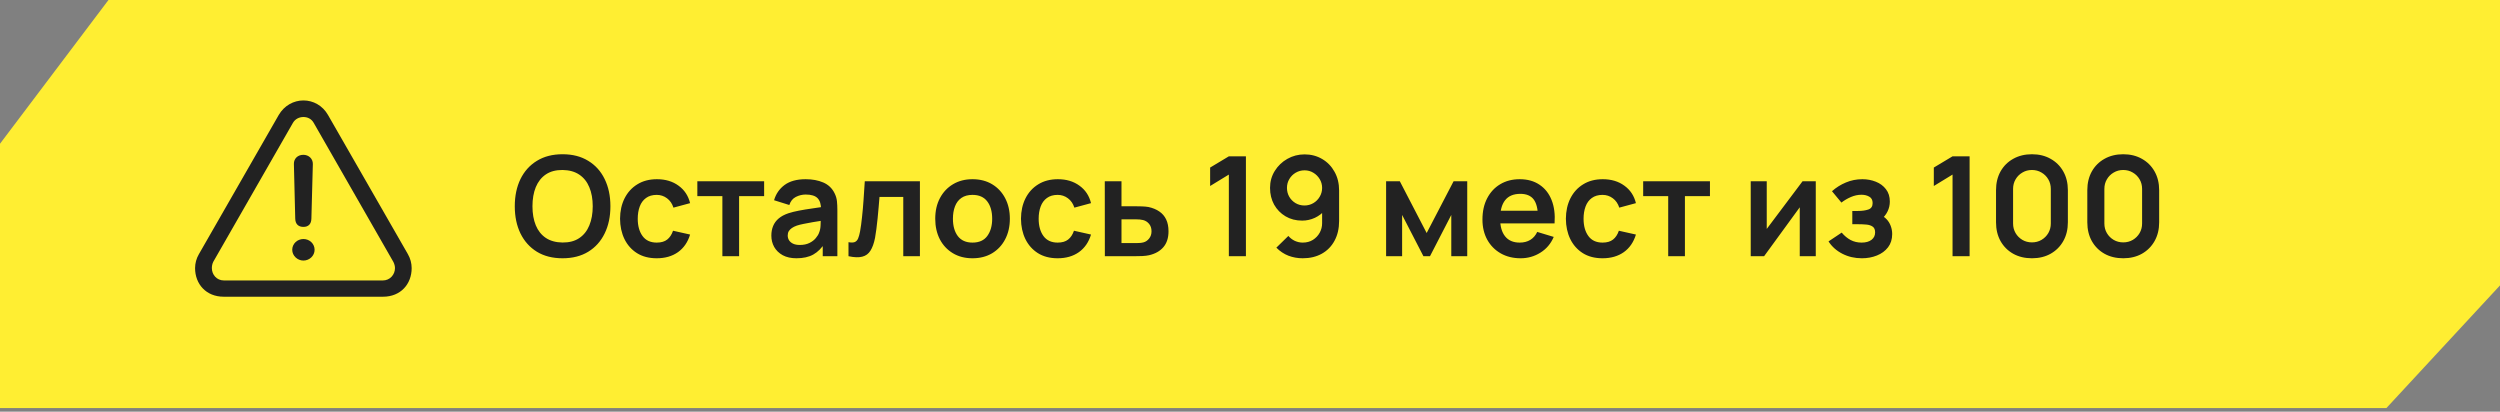 <?xml version="1.0" encoding="UTF-8"?> <svg xmlns="http://www.w3.org/2000/svg" width="334" height="55" viewBox="0 0 334 55" fill="none"><rect x="0" y="0" width="334" height="55" fill="#808080" stroke="none"/><path d="M14.491 0H334V38.131L318.819 54.521L0 54.521V19.205L14.491 0Z" fill="#FFEE32"></path><path d="M75.158 34.505C73.824 34.505 72.681 34.214 71.73 33.634C70.779 33.047 70.047 32.231 69.534 31.188C69.028 30.144 68.775 28.933 68.775 27.556C68.775 26.178 69.028 24.968 69.534 23.924C70.047 22.88 70.779 22.068 71.73 21.487C72.681 20.9 73.824 20.607 75.158 20.607C76.492 20.607 77.635 20.9 78.586 21.487C79.544 22.068 80.276 22.88 80.782 23.924C81.295 24.968 81.551 26.178 81.551 27.556C81.551 28.933 81.295 30.144 80.782 31.188C80.276 32.231 79.544 33.047 78.586 33.634C77.635 34.214 76.492 34.505 75.158 34.505ZM75.158 32.401C76.054 32.407 76.798 32.21 77.391 31.808C77.99 31.407 78.438 30.842 78.734 30.113C79.037 29.384 79.189 28.532 79.189 27.556C79.189 26.58 79.037 25.734 78.734 25.017C78.438 24.294 77.99 23.732 77.391 23.331C76.798 22.929 76.054 22.723 75.158 22.71C74.263 22.704 73.518 22.902 72.925 23.303C72.332 23.705 71.885 24.27 71.582 24.999C71.285 25.727 71.137 26.58 71.137 27.556C71.137 28.532 71.285 29.381 71.582 30.104C71.878 30.82 72.323 31.379 72.916 31.781C73.515 32.182 74.263 32.389 75.158 32.401ZM87.74 34.505C86.709 34.505 85.829 34.276 85.1 33.819C84.371 33.356 83.812 32.726 83.423 31.929C83.04 31.132 82.846 30.23 82.839 29.224C82.846 28.198 83.046 27.29 83.442 26.5C83.843 25.703 84.411 25.079 85.146 24.628C85.881 24.171 86.755 23.942 87.768 23.942C88.905 23.942 89.865 24.23 90.65 24.804C91.44 25.372 91.956 26.151 92.197 27.139L89.973 27.741C89.8 27.204 89.513 26.787 89.112 26.49C88.71 26.188 88.253 26.036 87.74 26.036C87.16 26.036 86.681 26.175 86.305 26.453C85.928 26.725 85.65 27.102 85.471 27.584C85.291 28.065 85.202 28.612 85.202 29.224C85.202 30.175 85.415 30.944 85.841 31.53C86.267 32.117 86.9 32.411 87.74 32.411C88.334 32.411 88.8 32.275 89.14 32.003C89.485 31.731 89.745 31.339 89.918 30.826L92.197 31.336C91.888 32.355 91.348 33.139 90.576 33.689C89.803 34.233 88.859 34.505 87.74 34.505ZM96.51 34.227V26.203H93.165V24.22H102.088V26.203H98.743V34.227H96.51ZM106.406 34.505C105.684 34.505 105.072 34.369 104.572 34.097C104.071 33.819 103.692 33.451 103.432 32.994C103.179 32.537 103.052 32.034 103.052 31.484C103.052 31.002 103.133 30.57 103.293 30.187C103.454 29.798 103.701 29.464 104.034 29.186C104.368 28.902 104.8 28.671 105.331 28.491C105.733 28.362 106.202 28.244 106.74 28.14C107.283 28.035 107.87 27.939 108.5 27.852C109.136 27.76 109.8 27.661 110.492 27.556L109.695 28.01C109.701 27.318 109.547 26.808 109.232 26.481C108.917 26.154 108.386 25.99 107.638 25.99C107.188 25.99 106.752 26.095 106.332 26.305C105.912 26.515 105.619 26.876 105.452 27.389L103.414 26.75C103.661 25.904 104.13 25.224 104.822 24.711C105.52 24.199 106.459 23.942 107.638 23.942C108.528 23.942 109.309 24.088 109.982 24.378C110.662 24.668 111.165 25.144 111.493 25.805C111.672 26.157 111.78 26.518 111.817 26.889C111.854 27.253 111.873 27.651 111.873 28.084V34.227H109.918V32.059L110.242 32.411C109.791 33.133 109.263 33.664 108.658 34.004C108.058 34.338 107.308 34.505 106.406 34.505ZM106.851 32.726C107.357 32.726 107.79 32.636 108.148 32.457C108.506 32.278 108.79 32.059 109 31.799C109.217 31.54 109.362 31.296 109.436 31.067C109.553 30.783 109.618 30.459 109.63 30.094C109.649 29.724 109.658 29.424 109.658 29.196L110.344 29.399C109.671 29.505 109.093 29.597 108.611 29.677C108.129 29.758 107.716 29.835 107.37 29.909C107.024 29.977 106.718 30.054 106.453 30.141C106.193 30.233 105.974 30.341 105.795 30.465C105.616 30.588 105.477 30.731 105.378 30.891C105.285 31.052 105.239 31.24 105.239 31.456C105.239 31.703 105.301 31.923 105.424 32.114C105.548 32.299 105.727 32.448 105.961 32.559C106.202 32.67 106.499 32.726 106.851 32.726ZM113.358 34.227V32.355C113.723 32.423 114.004 32.417 114.201 32.337C114.399 32.25 114.547 32.089 114.646 31.855C114.745 31.62 114.831 31.308 114.905 30.919C115.004 30.369 115.091 29.736 115.165 29.02C115.245 28.303 115.313 27.537 115.369 26.722C115.43 25.907 115.486 25.073 115.535 24.22H122.901V34.227H120.677V26.314H117.5C117.469 26.716 117.432 27.167 117.388 27.667C117.345 28.161 117.299 28.661 117.249 29.168C117.2 29.674 117.144 30.156 117.083 30.613C117.027 31.064 116.968 31.45 116.907 31.771C116.765 32.494 116.561 33.065 116.295 33.485C116.036 33.905 115.671 34.174 115.202 34.291C114.732 34.415 114.118 34.393 113.358 34.227ZM129.923 34.505C128.923 34.505 128.049 34.279 127.301 33.828C126.554 33.377 125.973 32.757 125.56 31.966C125.152 31.169 124.948 30.255 124.948 29.224C124.948 28.173 125.158 27.253 125.578 26.462C125.998 25.672 126.582 25.054 127.329 24.61C128.077 24.165 128.941 23.942 129.923 23.942C130.93 23.942 131.807 24.168 132.555 24.619C133.302 25.07 133.883 25.694 134.296 26.49C134.71 27.281 134.917 28.192 134.917 29.224C134.917 30.261 134.707 31.178 134.287 31.975C133.873 32.766 133.293 33.386 132.545 33.837C131.798 34.282 130.924 34.505 129.923 34.505ZM129.923 32.411C130.813 32.411 131.474 32.114 131.906 31.521C132.338 30.928 132.555 30.162 132.555 29.224C132.555 28.254 132.335 27.482 131.897 26.907C131.458 26.327 130.8 26.036 129.923 26.036C129.324 26.036 128.83 26.172 128.441 26.444C128.058 26.71 127.774 27.083 127.589 27.565C127.403 28.041 127.311 28.593 127.311 29.224C127.311 30.193 127.53 30.968 127.968 31.549C128.413 32.123 129.065 32.411 129.923 32.411ZM141.304 34.505C140.272 34.505 139.392 34.276 138.663 33.819C137.934 33.356 137.375 32.726 136.986 31.929C136.603 31.132 136.409 30.23 136.403 29.224C136.409 28.198 136.61 27.29 137.005 26.5C137.406 25.703 137.975 25.079 138.71 24.628C139.445 24.171 140.319 23.942 141.332 23.942C142.468 23.942 143.429 24.23 144.213 24.804C145.004 25.372 145.519 26.151 145.76 27.139L143.537 27.741C143.364 27.204 143.077 26.787 142.675 26.49C142.274 26.188 141.816 26.036 141.304 26.036C140.723 26.036 140.245 26.175 139.868 26.453C139.491 26.725 139.213 27.102 139.034 27.584C138.855 28.065 138.765 28.612 138.765 29.224C138.765 30.175 138.978 30.944 139.404 31.53C139.831 32.117 140.464 32.411 141.304 32.411C141.897 32.411 142.363 32.275 142.703 32.003C143.049 31.731 143.308 31.339 143.481 30.826L145.76 31.336C145.451 32.355 144.911 33.139 144.139 33.689C143.367 34.233 142.422 34.505 141.304 34.505ZM147.608 34.227L147.598 24.22H149.831V27.556H151.629C151.907 27.556 152.219 27.562 152.564 27.574C152.916 27.587 153.21 27.614 153.445 27.658C154.007 27.781 154.485 27.979 154.881 28.251C155.282 28.522 155.588 28.878 155.798 29.316C156.008 29.755 156.113 30.283 156.113 30.9C156.113 31.784 155.884 32.491 155.427 33.022C154.976 33.547 154.34 33.905 153.519 34.097C153.272 34.152 152.969 34.19 152.611 34.208C152.259 34.22 151.941 34.227 151.656 34.227H147.608ZM149.831 32.475H151.851C151.987 32.475 152.138 32.469 152.305 32.457C152.472 32.445 152.632 32.417 152.787 32.374C153.065 32.299 153.309 32.133 153.519 31.873C153.735 31.608 153.843 31.283 153.843 30.9C153.843 30.499 153.735 30.169 153.519 29.909C153.303 29.65 153.037 29.48 152.722 29.399C152.58 29.362 152.432 29.338 152.277 29.325C152.123 29.313 151.981 29.307 151.851 29.307H149.831V32.475ZM164.174 34.227V23.322L161.673 24.85V22.386L164.174 20.885H166.454V34.227H164.174ZM174.291 20.625C175.162 20.625 175.947 20.832 176.645 21.246C177.343 21.654 177.892 22.222 178.294 22.951C178.702 23.674 178.905 24.508 178.905 25.453V29.52C178.905 30.527 178.702 31.407 178.294 32.16C177.892 32.908 177.327 33.485 176.598 33.893C175.87 34.301 175.017 34.505 174.041 34.505C173.368 34.505 172.732 34.39 172.133 34.162C171.534 33.927 170.996 33.569 170.521 33.087L172.123 31.521C172.364 31.799 172.652 32.018 172.985 32.179C173.325 32.333 173.677 32.411 174.041 32.411C174.56 32.411 175.014 32.29 175.403 32.049C175.792 31.802 176.095 31.484 176.311 31.095C176.527 30.7 176.635 30.277 176.635 29.826V27.611L177.034 28.056C176.657 28.501 176.2 28.85 175.663 29.103C175.125 29.35 174.56 29.474 173.967 29.474C173.133 29.474 172.392 29.282 171.744 28.899C171.101 28.516 170.595 27.997 170.224 27.343C169.86 26.682 169.677 25.934 169.677 25.101C169.677 24.267 169.887 23.513 170.307 22.84C170.727 22.16 171.286 21.623 171.984 21.228C172.689 20.826 173.458 20.625 174.291 20.625ZM174.291 22.756C173.859 22.756 173.464 22.861 173.106 23.072C172.747 23.282 172.463 23.566 172.253 23.924C172.043 24.276 171.938 24.668 171.938 25.101C171.938 25.533 172.04 25.928 172.244 26.287C172.454 26.645 172.735 26.929 173.087 27.139C173.445 27.349 173.841 27.454 174.273 27.454C174.705 27.454 175.101 27.349 175.459 27.139C175.817 26.929 176.101 26.645 176.311 26.287C176.527 25.928 176.635 25.533 176.635 25.101C176.635 24.68 176.53 24.294 176.32 23.942C176.11 23.584 175.826 23.297 175.468 23.081C175.116 22.865 174.724 22.756 174.291 22.756ZM185.183 34.227V24.22H187.018L190.603 31.132L194.198 24.22H196.023V34.227H193.892V28.714L191.048 34.227H190.168L187.323 28.714V34.227H185.183ZM203.16 34.505C202.147 34.505 201.257 34.285 200.491 33.847C199.725 33.408 199.126 32.8 198.694 32.022C198.268 31.243 198.055 30.348 198.055 29.335C198.055 28.241 198.265 27.293 198.685 26.49C199.105 25.681 199.688 25.054 200.436 24.61C201.183 24.165 202.048 23.942 203.03 23.942C204.068 23.942 204.948 24.186 205.671 24.674C206.399 25.156 206.94 25.839 207.292 26.722C207.644 27.605 207.777 28.646 207.69 29.844H205.476V29.029C205.47 27.942 205.278 27.148 204.902 26.648C204.525 26.148 203.932 25.897 203.123 25.897C202.209 25.897 201.529 26.181 201.084 26.75C200.64 27.312 200.417 28.136 200.417 29.224C200.417 30.236 200.64 31.021 201.084 31.577C201.529 32.133 202.178 32.411 203.03 32.411C203.58 32.411 204.052 32.29 204.448 32.049C204.849 31.802 205.158 31.447 205.374 30.984L207.579 31.651C207.196 32.553 206.603 33.254 205.8 33.754C205.003 34.254 204.123 34.505 203.16 34.505ZM199.713 29.844V28.158H206.597V29.844H199.713ZM214.103 34.505C213.071 34.505 212.191 34.276 211.462 33.819C210.733 33.356 210.174 32.726 209.785 31.929C209.402 31.132 209.208 30.23 209.202 29.224C209.208 28.198 209.409 27.29 209.804 26.5C210.205 25.703 210.774 25.079 211.509 24.628C212.244 24.171 213.118 23.942 214.131 23.942C215.267 23.942 216.228 24.23 217.012 24.804C217.803 25.372 218.318 26.151 218.559 27.139L216.336 27.741C216.163 27.204 215.876 26.787 215.474 26.49C215.073 26.188 214.615 26.036 214.103 26.036C213.522 26.036 213.044 26.175 212.667 26.453C212.29 26.725 212.012 27.102 211.833 27.584C211.654 28.065 211.564 28.612 211.564 29.224C211.564 30.175 211.777 30.944 212.204 31.53C212.63 32.117 213.263 32.411 214.103 32.411C214.696 32.411 215.162 32.275 215.502 32.003C215.848 31.731 216.107 31.339 216.28 30.826L218.559 31.336C218.25 32.355 217.71 33.139 216.938 33.689C216.166 34.233 215.221 34.505 214.103 34.505ZM222.872 34.227V26.203H219.528V24.22H228.45V26.203H225.105V34.227H222.872ZM242.587 24.22V34.227H240.447V27.695L235.685 34.227H233.897V24.22H236.037V30.585L240.818 24.22H242.587ZM248.747 34.505C247.795 34.505 246.928 34.304 246.143 33.902C245.359 33.501 244.741 32.951 244.29 32.253L246.051 31.076C246.409 31.503 246.807 31.833 247.246 32.068C247.684 32.296 248.172 32.411 248.71 32.411C249.272 32.411 249.713 32.287 250.035 32.04C250.356 31.793 250.516 31.462 250.516 31.049C250.516 30.684 250.408 30.428 250.192 30.28C249.976 30.125 249.692 30.033 249.34 30.002C248.988 29.971 248.611 29.955 248.209 29.955H247.468V28.186H248.2C248.762 28.186 249.232 28.121 249.608 27.991C249.991 27.861 250.183 27.574 250.183 27.13C250.183 26.728 250.035 26.444 249.738 26.277C249.442 26.104 249.096 26.018 248.7 26.018C248.219 26.018 247.743 26.12 247.274 26.323C246.804 26.527 246.384 26.774 246.014 27.065L244.753 25.545C245.309 25.051 245.93 24.662 246.616 24.378C247.301 24.088 248.033 23.942 248.812 23.942C249.454 23.942 250.053 24.054 250.609 24.276C251.171 24.498 251.622 24.832 251.962 25.277C252.308 25.721 252.481 26.271 252.481 26.926C252.481 27.395 252.379 27.837 252.175 28.251C251.977 28.665 251.659 29.057 251.22 29.427L251.193 28.705C251.532 28.847 251.82 29.044 252.054 29.298C252.295 29.551 252.477 29.847 252.601 30.187C252.731 30.527 252.796 30.888 252.796 31.271C252.796 31.969 252.61 32.559 252.24 33.041C251.869 33.522 251.375 33.887 250.757 34.134C250.146 34.381 249.476 34.505 248.747 34.505ZM260.86 34.227V23.322L258.358 24.85V22.386L260.86 20.885H263.139V34.227H260.86ZM271.468 34.505C270.523 34.505 269.689 34.304 268.966 33.902C268.244 33.495 267.678 32.929 267.271 32.207C266.869 31.484 266.669 30.65 266.669 29.705V25.406C266.669 24.461 266.869 23.627 267.271 22.905C267.678 22.182 268.244 21.62 268.966 21.218C269.689 20.811 270.523 20.607 271.468 20.607C272.413 20.607 273.244 20.811 273.96 21.218C274.683 21.62 275.248 22.182 275.656 22.905C276.063 23.627 276.267 24.461 276.267 25.406V29.705C276.267 30.65 276.063 31.484 275.656 32.207C275.248 32.929 274.683 33.495 273.96 33.902C273.244 34.304 272.413 34.505 271.468 34.505ZM271.468 32.383C271.937 32.383 272.363 32.272 272.746 32.049C273.129 31.821 273.432 31.518 273.654 31.141C273.877 30.758 273.988 30.332 273.988 29.863V25.239C273.988 24.764 273.877 24.338 273.654 23.961C273.432 23.578 273.129 23.275 272.746 23.053C272.363 22.824 271.937 22.71 271.468 22.71C270.998 22.71 270.572 22.824 270.189 23.053C269.806 23.275 269.504 23.578 269.281 23.961C269.059 24.338 268.948 24.764 268.948 25.239V29.863C268.948 30.332 269.059 30.758 269.281 31.141C269.504 31.518 269.806 31.821 270.189 32.049C270.572 32.272 270.998 32.383 271.468 32.383ZM283.664 34.505C282.719 34.505 281.885 34.304 281.163 33.902C280.44 33.495 279.875 32.929 279.467 32.207C279.066 31.484 278.865 30.65 278.865 29.705V25.406C278.865 24.461 279.066 23.627 279.467 22.905C279.875 22.182 280.44 21.62 281.163 21.218C281.885 20.811 282.719 20.607 283.664 20.607C284.609 20.607 285.44 20.811 286.157 21.218C286.879 21.62 287.444 22.182 287.852 22.905C288.26 23.627 288.464 24.461 288.464 25.406V29.705C288.464 30.65 288.26 31.484 287.852 32.207C287.444 32.929 286.879 33.495 286.157 33.902C285.44 34.304 284.609 34.505 283.664 34.505ZM283.664 32.383C284.134 32.383 284.56 32.272 284.943 32.049C285.326 31.821 285.628 31.518 285.851 31.141C286.073 30.758 286.184 30.332 286.184 29.863V25.239C286.184 24.764 286.073 24.338 285.851 23.961C285.628 23.578 285.326 23.275 284.943 23.053C284.56 22.824 284.134 22.71 283.664 22.71C283.195 22.71 282.769 22.824 282.386 23.053C282.003 23.275 281.7 23.578 281.478 23.961C281.255 24.338 281.144 24.764 281.144 25.239V29.863C281.144 30.332 281.255 30.758 281.478 31.141C281.7 31.518 282.003 31.821 282.386 32.049C282.769 32.272 283.195 32.383 283.664 32.383Z" fill="#222222"></path><path d="M29.882 39.641H51.178C53.531 39.641 54.998 37.952 54.998 35.821C54.998 35.185 54.832 34.534 54.486 33.94L43.817 15.355C43.097 14.096 41.838 13.418 40.537 13.418C39.25 13.418 37.977 14.096 37.243 15.355L26.574 33.953C26.241 34.519 26.064 35.164 26.062 35.821C26.062 37.953 27.543 39.641 29.882 39.641ZM29.91 37.468C28.941 37.468 28.304 36.679 28.304 35.821C28.304 35.572 28.346 35.282 28.484 34.991L39.139 16.407C39.444 15.881 39.998 15.632 40.537 15.632C41.077 15.632 41.602 15.867 41.907 16.407L52.562 35.005C52.7 35.282 52.77 35.572 52.77 35.821C52.77 36.679 52.105 37.469 51.151 37.469L29.91 37.468ZM40.537 30.314C41.201 30.314 41.588 29.927 41.602 29.207L41.796 21.915C41.81 21.209 41.256 20.683 40.523 20.683C39.776 20.683 39.25 21.195 39.264 21.901L39.444 29.207C39.457 29.913 39.845 30.314 40.537 30.314ZM40.537 34.811C41.34 34.811 42.031 34.175 42.031 33.372C42.031 32.556 41.353 31.933 40.537 31.933C39.721 31.933 39.042 32.569 39.042 33.372C39.042 34.161 39.734 34.811 40.537 34.811Z" fill="#222222"></path></svg> 